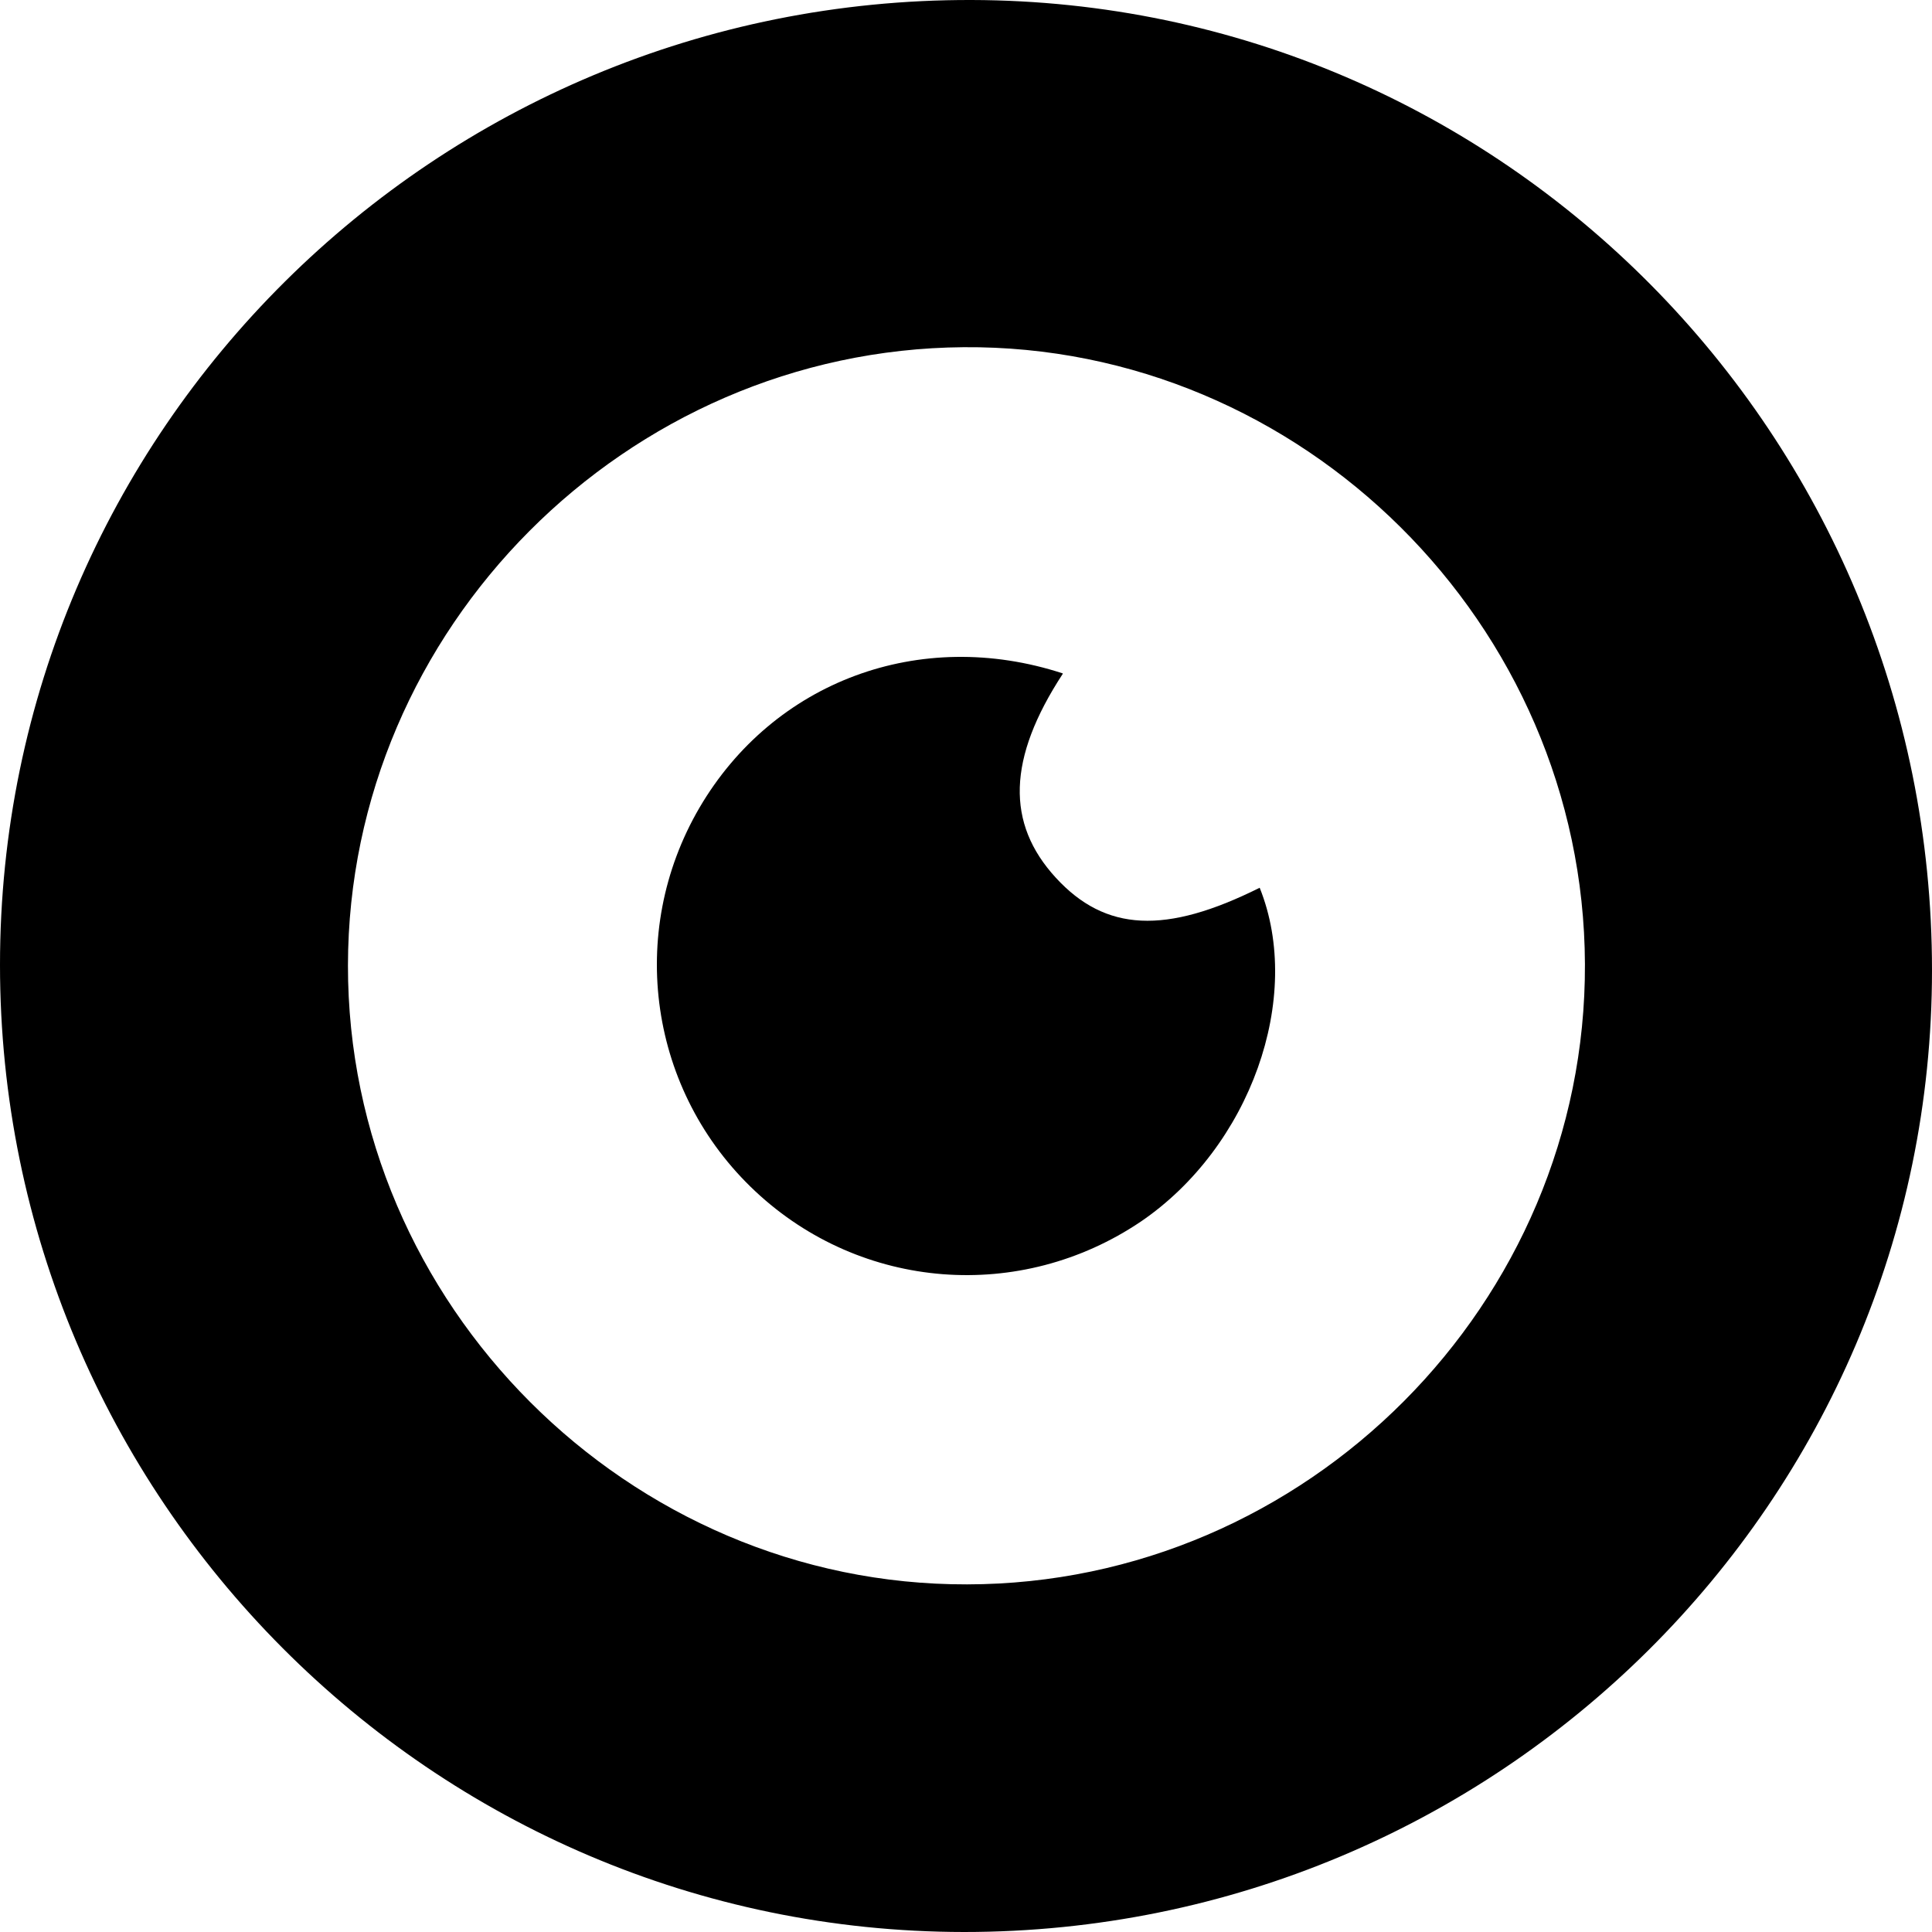 <svg xmlns="http://www.w3.org/2000/svg" width="100" height="100" viewBox="0 0 100 100" fill="none"><g clip-path="url(#clip0_1919_958)"><path d="M100 50.217C100 77.72 77.54 100 49.897 100C22.369 99.977 0 77.514 0 49.943C0 22.303 22.552 -0.068 50.285 0C77.768 0.069 100 22.509 100 50.217ZM50.057 82.007C67.633 81.984 82.105 67.457 82.036 49.897C81.968 32.315 67.382 17.834 49.874 17.971C32.413 18.107 18.032 32.543 18.01 49.966C17.987 67.503 32.527 82.052 50.057 82.007Z" fill="black"/><path d="M55.008 34.878C52.138 39.27 52.07 42.621 54.647 45.429C57.223 48.237 60.342 48.373 65.201 45.95C67.484 51.633 64.704 59.377 59.054 63.226C52.816 67.438 44.59 66.804 39.098 61.664C33.606 56.524 32.408 48.305 36.205 41.806C40.024 35.285 47.595 32.432 55.008 34.855V34.878Z" fill="black"/></g><defs><clipPath id="clip0_1919_958"><rect width="100" height="100" fill="white"/></clipPath></defs></svg>
